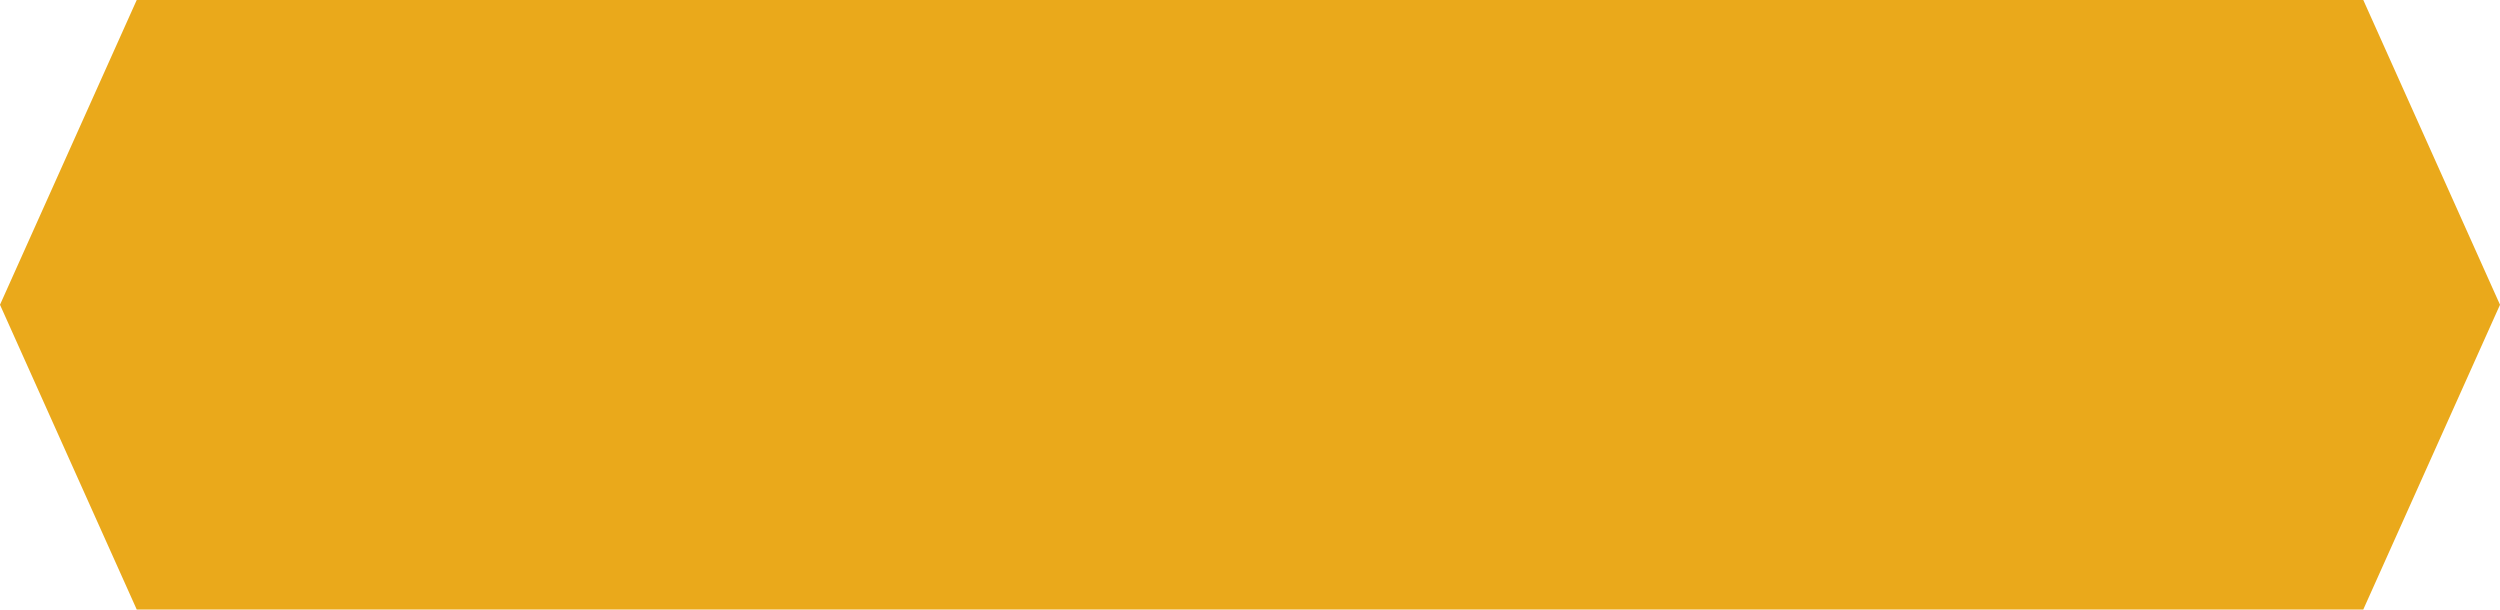 <svg xmlns="http://www.w3.org/2000/svg" width="242" height="59" viewBox="0 0 242 59" preserveAspectRatio="none">
  <path id="Union_5" data-name="Union 5" d="M228.766,0,242,29.5,228.766,59ZM13.235,59,0,29.5,13.235,0H228.766V59Z" fill="#eaa91b"/>
</svg>
